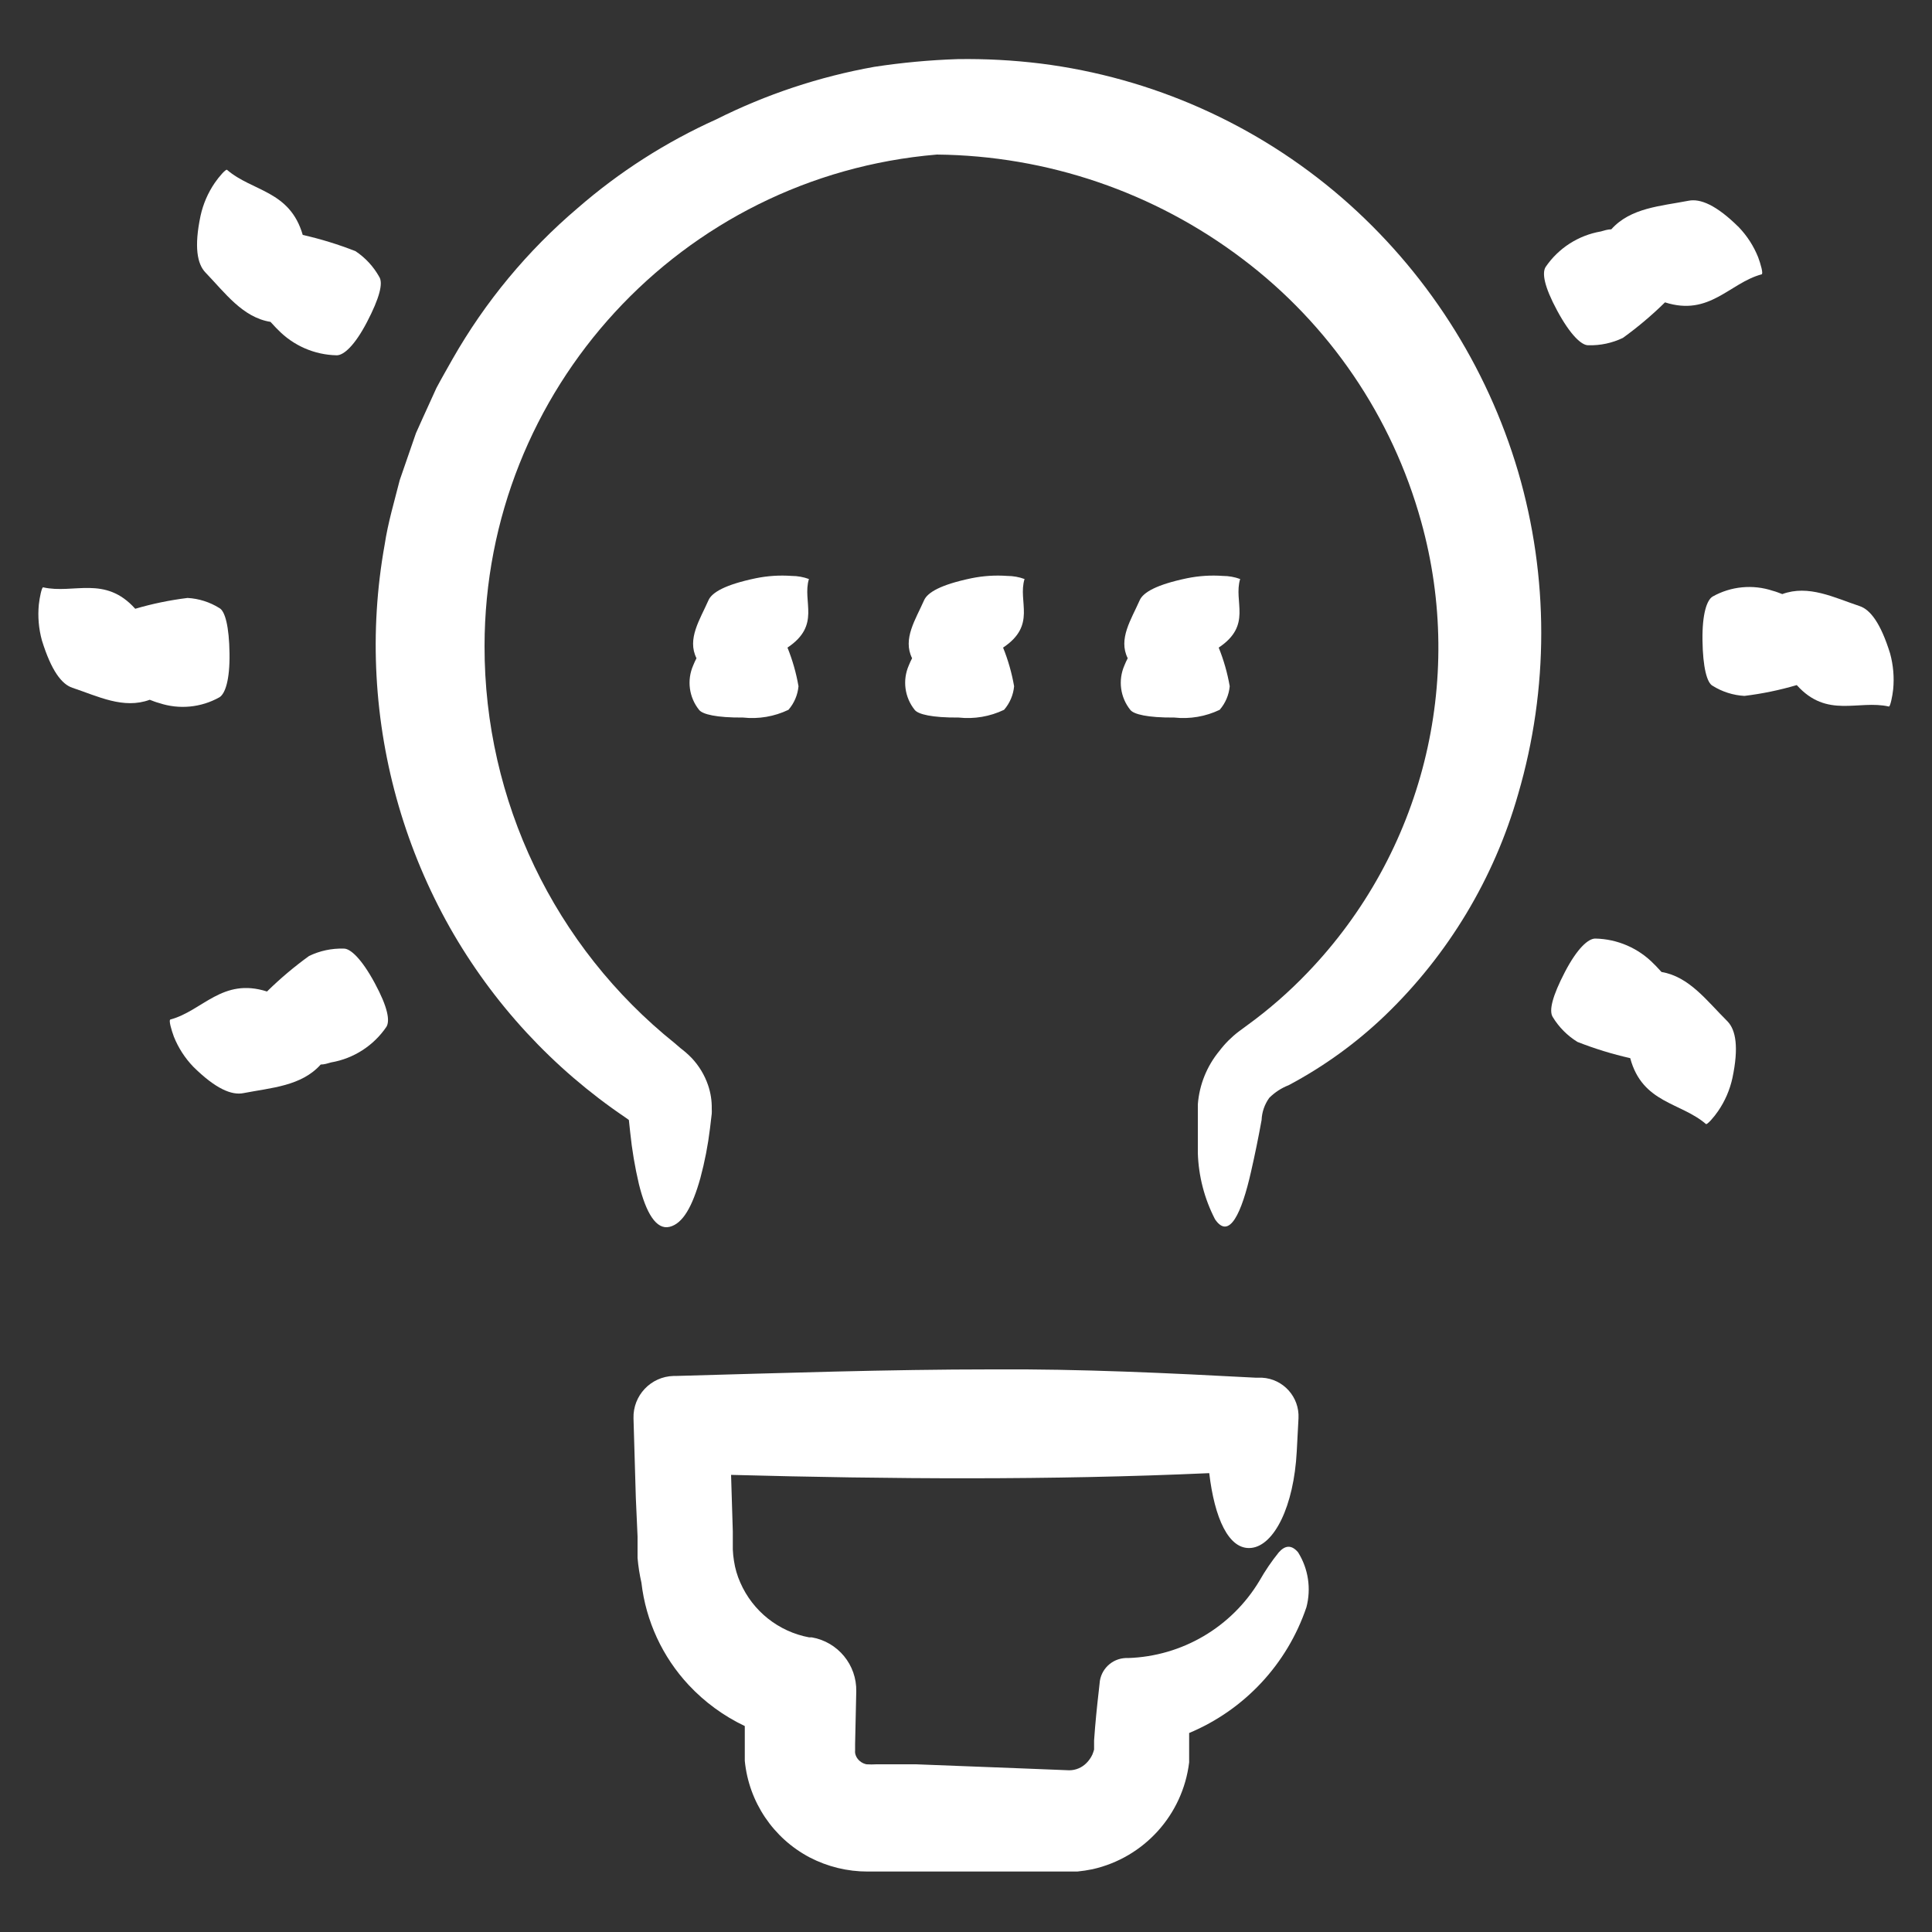 <?xml version="1.0" encoding="utf-8"?>
<!-- Generator: Adobe Illustrator 16.0.0, SVG Export Plug-In . SVG Version: 6.00 Build 0)  -->
<!DOCTYPE svg PUBLIC "-//W3C//DTD SVG 1.1//EN" "http://www.w3.org/Graphics/SVG/1.1/DTD/svg11.dtd">
<svg version="1.1" id="Layer_1" xmlns="http://www.w3.org/2000/svg" xmlns:xlink="http://www.w3.org/1999/xlink" x="0px" y="0px"
	 width="200px" height="200px" viewBox="0 0 200 200" enable-background="new 0 0 200 200" xml:space="preserve">
<rect x="0" y="0" width="200" height="200" fill="#333333" stroke="none"/>
<title>Artboard 11</title>
<path fill="#FFFFFF" d="M157.16,82.2c3.186-10.892,3.186-22.468,0-33.36c-3.246-11.012-9.584-20.862-18.26-28.38
	c-8.791-7.598-19.633-12.427-31.16-13.88c-2.859-0.352-5.74-0.505-8.62-0.46c-2.887,0.096-5.765,0.363-8.62,0.8
	c-5.687,1.017-11.197,2.849-16.36,5.44c-5.203,2.342-10.035,5.435-14.34,9.18c-5.199,4.417-9.585,9.71-12.96,15.64
	c-0.56,1-1.14,2-1.66,2.98l-1.42,3.12l-0.7,1.56l-0.56,1.62l-1.12,3.24c-0.56,2.22-1.22,4.42-1.56,6.68
	c-0.808,4.492-1.09,9.063-0.84,13.62c0.499,9.133,3.092,18.029,7.58,26c4.459,7.876,10.682,14.611,18.18,19.68l0.36,0.26l0.14,1.301
	c0.186,1.797,0.486,3.581,0.9,5.34c0.74,3,1.8,4.76,3.18,4.42c1.38-0.34,2.36-2.12,3.18-5.04c0.455-1.694,0.79-3.419,1-5.16
	l0.18-1.52c0.009-0.16,0.009-0.32,0-0.48c0.018-0.836-0.11-1.669-0.38-2.46c-0.358-1.051-0.938-2.012-1.7-2.82
	c-0.36-0.369-0.748-0.71-1.16-1.02l-0.58-0.5c-12.475-10-19.724-25.132-19.7-41.12C50.181,40.333,70.526,18.224,96.98,16
	c11.432,0.111,22.526,3.897,31.64,10.8c8.993,6.783,15.495,16.344,18.5,27.2c4.604,16.535,0.142,34.273-11.74,46.66
	c-1.93,2.02-4.038,3.86-6.3,5.5l-0.84,0.62c-0.754,0.573-1.428,1.245-2,2c-1.301,1.571-2.084,3.506-2.24,5.54v5.06
	c0.076,2.384,0.684,4.722,1.779,6.84c1.48,2.181,2.761-0.659,3.721-4.899c0.4-1.747,0.767-3.54,1.1-5.381
	c0.035-0.828,0.313-1.628,0.801-2.299c0.57-0.566,1.25-1.01,2-1.301c3.651-1.939,7.018-4.376,10-7.24
	C149.93,98.817,154.678,90.916,157.16,82.2z"/>
<path fill="#FFFFFF" d="M135.24,166.38c0.509-1.931,0.197-3.986-0.86-5.68c-0.72-0.86-1.399-0.681-2,0
	c-0.746,0.923-1.415,1.907-2,2.94c-2.879,4.804-8.001,7.817-13.601,8c-1.432-0.07-2.688,0.945-2.92,2.359l-0.1,0.92
	c-0.199,1.721-0.38,3.48-0.5,5.26v0.66c-0.006,0.094-0.006,0.188,0,0.28c-0.05,0.177-0.109,0.351-0.18,0.521
	c-0.148,0.318-0.352,0.609-0.6,0.859c-0.473,0.486-1.122,0.762-1.801,0.76l-5-0.199l-10.86-0.42H92.1h-1.36
	c-0.347,0.021-0.694,0.021-1.04,0c-0.402-0.082-0.754-0.319-0.98-0.66c-0.102-0.158-0.169-0.336-0.2-0.521
	c-0.008-0.087-0.008-0.173,0-0.26v-0.66l0.12-5.44c0.061-2.746-1.894-5.126-4.6-5.6h-0.28c-3.164-0.592-5.83-2.711-7.12-5.66
	c-0.322-0.72-0.544-1.48-0.66-2.26c-0.064-0.391-0.104-0.785-0.12-1.18v-1.86l-0.18-5.86c16.52,0.44,33.041,0.561,49.5-0.18
	c0.541,4.6,2,8,4.36,7.74s4.399-4.28,4.7-10l0.18-3.42c0.113-2.203-1.578-4.082-3.779-4.2H130c-9.04-0.479-18.16-0.92-27.221-0.86
	c-10.939,0-21.879,0.381-32.819,0.68h-0.24c-2.352,0.066-4.206,2.025-4.14,4.377c0,0.002,0,0.002,0,0.004l0.24,8.22l0.18,4.021V160
	v1.279c0.074,0.862,0.208,1.718,0.4,2.561c0.458,3.967,2.175,7.682,4.9,10.6c1.651,1.765,3.619,3.203,5.8,4.24v1.24v0.84
	c0,0.461,0,1.021,0,1.521c0.416,4.251,2.941,8.009,6.72,10c1.854,0.962,3.912,1.463,6,1.46h3.38h6.76h10.761h0.799
	c0.531-0.053,1.059-0.133,1.58-0.24c5.336-1.203,9.34-5.631,10-11.061c0-0.52,0-1.06,0-1.58V179.4
	C128.828,177.005,133.251,172.262,135.24,166.38z"/>
<path fill="#FFFFFF" d="M192.5,62.74c-2.641-0.88-5.279-2.24-8-1.24c-0.32-0.12-0.66-0.26-0.98-0.34
	c-2.071-0.689-4.338-0.471-6.24,0.6c-0.579,0.36-1.079,1.76-1.039,4.54c0.039,2.78,0.46,4.4,1.06,4.7
	c0.989,0.617,2.116,0.974,3.28,1.04c1.834-0.223,3.647-0.598,5.42-1.12c3.141,3.5,6.359,1.5,9.54,2.22c0.14,0,0.36-1.04,0.44-1.78
	c0.121-1.249,0.012-2.51-0.32-3.72C194.68,64.48,193.6,63.1,192.5,62.74z"/>
<path fill="#FFFFFF" d="M182,26.62c-0.463-1.152-1.141-2.204-2-3.1c-2.34-2.32-4-2.98-5.2-2.74c-2.88,0.56-6,0.72-8,2.96
	c-0.36,0-0.739,0.12-1.079,0.22c-2.328,0.4-4.393,1.728-5.721,3.68c-0.38,0.62-0.16,2,1.2,4.52s2.54,3.62,3.239,3.58
	c1.23,0.034,2.451-0.227,3.561-0.76c1.545-1.115,3.002-2.345,4.359-3.68c4.621,1.48,6.66-2,10-2.9
	C182.561,28.36,182.26,27.32,182,26.62z"/>
<path fill="#FFFFFF" d="M172,100.62c-0.26-0.26-0.5-0.56-0.76-0.8c-1.601-1.66-3.795-2.617-6.1-2.66c-0.721,0-1.861,1-3.141,3.46
	s-1.68,4-1.26,4.66c0.636,1.052,1.514,1.936,2.56,2.579c1.774,0.698,3.601,1.26,5.46,1.681c1.26,4.68,5.221,4.56,7.84,6.819
	c0.121,0.101,0.84-0.719,1.26-1.34c0.711-1.033,1.213-2.194,1.48-3.42c0.68-3.22,0.34-4.979-0.5-5.859
	C176.7,103.62,174.88,101.1,172,100.62z"/>
<path fill="#FFFFFF" d="M7.5,71.2c2.64,0.88,5.28,2.24,8,1.24c0.32,0.12,0.66,0.26,0.98,0.34c2.072,0.689,4.338,0.471,6.24-0.6
	c0.58-0.36,1.08-1.76,1.04-4.54c-0.04-2.78-0.46-4.4-1.06-4.7c-0.989-0.617-2.117-0.974-3.28-1.04
	c-1.834,0.224-3.647,0.598-5.42,1.12c-3.14-3.5-6.36-1.5-9.54-2.22c-0.14,0-0.36,1.04-0.44,1.78c-0.121,1.249-0.013,2.51,0.32,3.72
	C5.32,69.46,6.4,70.84,7.5,71.2z"/>
<path fill="#FFFFFF" d="M18,107.32c0.462,1.151,1.141,2.203,2,3.1c2.34,2.32,4,2.98,5.2,2.74c2.88-0.561,6-0.721,8-2.96
	c0.36,0,0.74-0.12,1.08-0.22c2.327-0.4,4.392-1.729,5.72-3.681c0.38-0.62,0.16-2-1.2-4.52c-1.36-2.521-2.54-3.62-3.24-3.58
	c-1.23-0.034-2.451,0.227-3.56,0.76c-1.544,1.115-3.002,2.345-4.36,3.681c-4.62-1.48-6.66,2-10,2.899
	C17.44,105.58,17.74,106.62,18,107.32z"/>
<path fill="#FFFFFF" d="M28,33.32c0.26,0.26,0.5,0.56,0.76,0.8c1.601,1.66,3.795,2.617,6.1,2.66c0.72,0,1.86-1,3.14-3.46
	c1.28-2.46,1.68-4,1.26-4.66c-0.597-1.069-1.44-1.981-2.46-2.66c-1.774-0.697-3.6-1.259-5.46-1.68c-1.34-4.62-5.22-4.48-7.84-6.74
	c-0.12-0.1-0.84,0.72-1.26,1.34c-0.71,1.034-1.212,2.195-1.48,3.42c-0.68,3.22-0.34,4.98,0.5,5.86C23.3,30.32,25.12,32.86,28,33.32z
	"/>
<path fill="#FFFFFF" d="M72.38,73.5c0.36,0.44,1.76,0.8,4.54,0.78c1.611,0.176,3.238-0.101,4.7-0.8
	c0.594-0.684,0.958-1.538,1.04-2.44c-0.237-1.37-0.62-2.711-1.14-4c3.5-2.34,1.5-4.74,2.22-7.1c-0.57-0.21-1.173-0.318-1.78-0.32
	c-1.245-0.09-2.497-0.009-3.72,0.24c-3.16,0.66-4.54,1.46-4.9,2.28c-0.88,2-2.24,4-1.24,6c-0.126,0.24-0.24,0.487-0.34,0.74
	C71.086,70.415,71.325,72.197,72.38,73.5z"/>
<path fill="#FFFFFF" d="M94.7,73.5c0.36,0.44,1.76,0.8,4.54,0.78c1.61,0.176,3.238-0.101,4.699-0.8
	c0.595-0.684,0.959-1.538,1.041-2.44c-0.238-1.37-0.62-2.711-1.141-4c3.5-2.34,1.5-4.74,2.221-7.1
	c-0.57-0.21-1.173-0.318-1.781-0.32c-1.244-0.09-2.496-0.009-3.719,0.24c-3.161,0.66-4.541,1.46-4.9,2.28c-0.88,2-2.24,4-1.24,6
	c-0.126,0.24-0.24,0.487-0.34,0.74C93.406,70.415,93.646,72.197,94.7,73.5z"/>
<path fill="#FFFFFF" d="M117.02,73.5c0.36,0.44,1.76,0.8,4.541,0.78c1.609,0.176,3.238-0.101,4.699-0.8
	c0.594-0.684,0.958-1.538,1.04-2.44c-0.237-1.37-0.619-2.711-1.14-4c3.5-2.34,1.5-4.74,2.22-7.1c-0.569-0.21-1.173-0.318-1.78-0.32
	c-1.244-0.09-2.496-0.009-3.72,0.24c-3.159,0.66-4.54,1.46-4.899,2.28c-0.881,2-2.24,4-1.24,6c-0.127,0.24-0.24,0.487-0.34,0.74
	C115.727,70.415,115.965,72.197,117.02,73.5z"/>
</svg>
